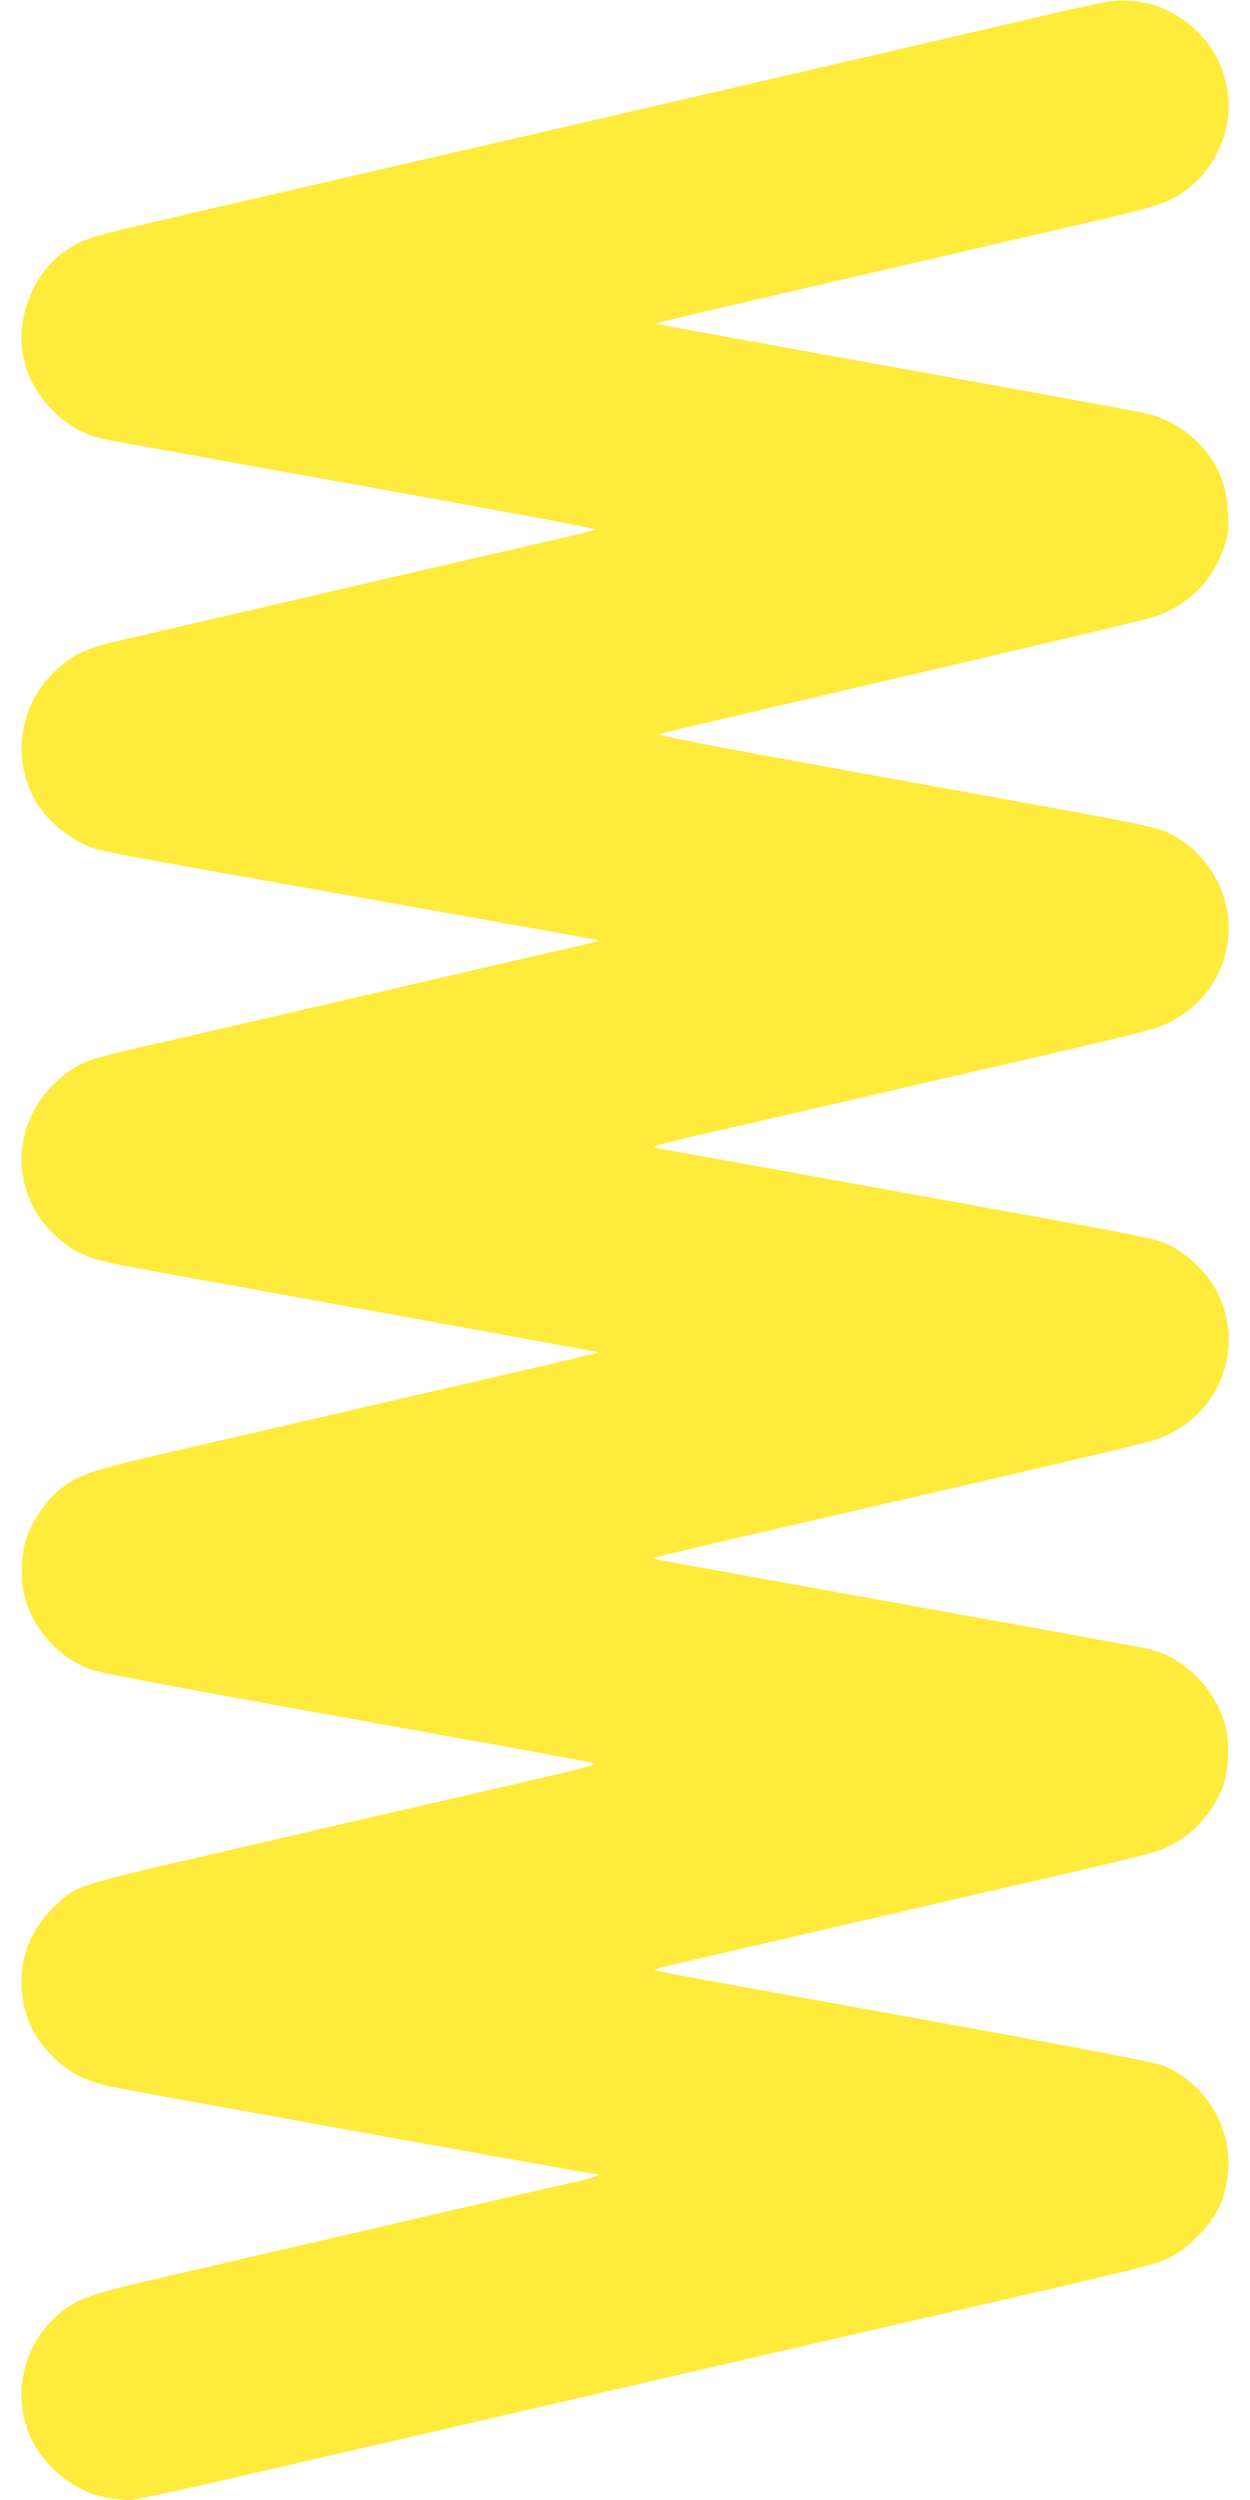 <?xml version="1.0" standalone="no"?>
<!DOCTYPE svg PUBLIC "-//W3C//DTD SVG 20010904//EN"
 "http://www.w3.org/TR/2001/REC-SVG-20010904/DTD/svg10.dtd">
<svg version="1.0" xmlns="http://www.w3.org/2000/svg"
 width="640pt" height="1280pt" viewBox="0 0 640 1280"
 preserveAspectRatio="xMidYMid meet">
<g transform="translate(0,1280) scale(0.1,-0.1)"
fill="#ffeb3b" stroke="none">
<path d="M5220 12691 c-256 -59 -634 -148 -840 -195 -931 -216 -1765 -410
-1880 -436 -110 -25 -1036 -240 -1750 -405 -281 -66 -326 -81 -411 -137 -175
-117 -268 -364 -214 -571 50 -193 221 -359 409 -396 28 -6 608 -110 1288 -233
681 -122 1235 -225 1230 -229 -4 -3 -108 -29 -232 -57 -124 -28 -391 -90 -595
-137 -953 -222 -1499 -348 -1598 -371 -197 -45 -259 -75 -358 -173 -168 -169
-207 -424 -96 -636 59 -112 185 -217 312 -260 28 -9 160 -36 295 -60 135 -24
333 -60 440 -79 107 -19 564 -100 1015 -181 451 -80 825 -147 830 -149 6 -1
-21 -10 -60 -19 -62 -14 -335 -77 -1800 -417 -187 -43 -421 -97 -520 -120 -99
-23 -202 -50 -228 -60 -72 -28 -141 -75 -202 -142 -202 -218 -191 -548 24
-750 94 -89 167 -122 353 -158 84 -16 666 -122 1293 -235 627 -114 1141 -208
1142 -209 1 -1 -147 -37 -330 -79 -183 -42 -595 -138 -917 -212 -322 -75 -751
-174 -955 -221 -396 -91 -464 -115 -561 -191 -61 -49 -136 -157 -166 -238 -29
-83 -35 -219 -13 -305 46 -177 181 -325 349 -381 51 -18 538 -108 1851 -344
385 -69 708 -129 719 -133 12 -5 -69 -28 -250 -70 -148 -34 -471 -109 -719
-166 -247 -57 -657 -152 -910 -211 -796 -184 -778 -178 -895 -295 -107 -107
-160 -232 -160 -378 0 -149 53 -276 160 -382 86 -86 177 -130 325 -159 253
-48 2428 -441 2446 -441 44 0 14 -17 -58 -32 -43 -10 -283 -65 -533 -123 -482
-112 -988 -229 -1595 -370 -415 -95 -472 -117 -573 -210 -174 -162 -222 -417
-118 -629 61 -123 177 -226 311 -275 33 -12 95 -25 140 -28 89 -6 -131 -55
2295 507 525 122 1128 261 1340 310 1712 395 1653 381 1740 422 82 39 203 158
243 239 140 283 11 625 -281 744 -39 16 -451 95 -1307 250 -688 124 -1263 229
-1279 233 -25 7 -16 11 65 30 52 12 357 83 679 157 322 75 819 190 1105 256
666 154 706 164 774 198 125 64 226 177 273 306 29 83 35 219 13 304 -51 196
-212 357 -400 400 -27 6 -561 103 -1185 216 -1385 250 -1340 242 -1345 247 -2
2 166 43 373 91 1716 396 2118 490 2190 513 328 105 478 465 319 769 -45 85
-147 184 -238 229 -71 35 -118 44 -1309 260 -679 123 -1256 227 -1282 231 -27
4 -48 10 -48 14 0 4 82 26 183 49 160 36 613 141 1972 456 198 46 386 93 418
104 282 100 430 391 342 671 -46 143 -149 264 -282 326 -73 35 -88 38 -1488
291 -870 158 -1143 210 -1120 216 17 5 329 78 695 164 1267 296 1765 414 1820
430 184 55 315 181 376 360 24 71 26 89 21 179 -6 115 -29 192 -84 274 -78
119 -200 203 -338 235 -38 9 -605 113 -1260 231 -655 118 -1203 218 -1220 222
l-30 6 30 8 c17 5 138 34 270 65 627 145 1667 387 2020 469 274 63 351 94 443
180 174 162 222 417 118 629 -41 82 -109 160 -183 208 -97 64 -170 89 -278 94
-86 4 -109 0 -555 -105z"/>
</g>
</svg>
